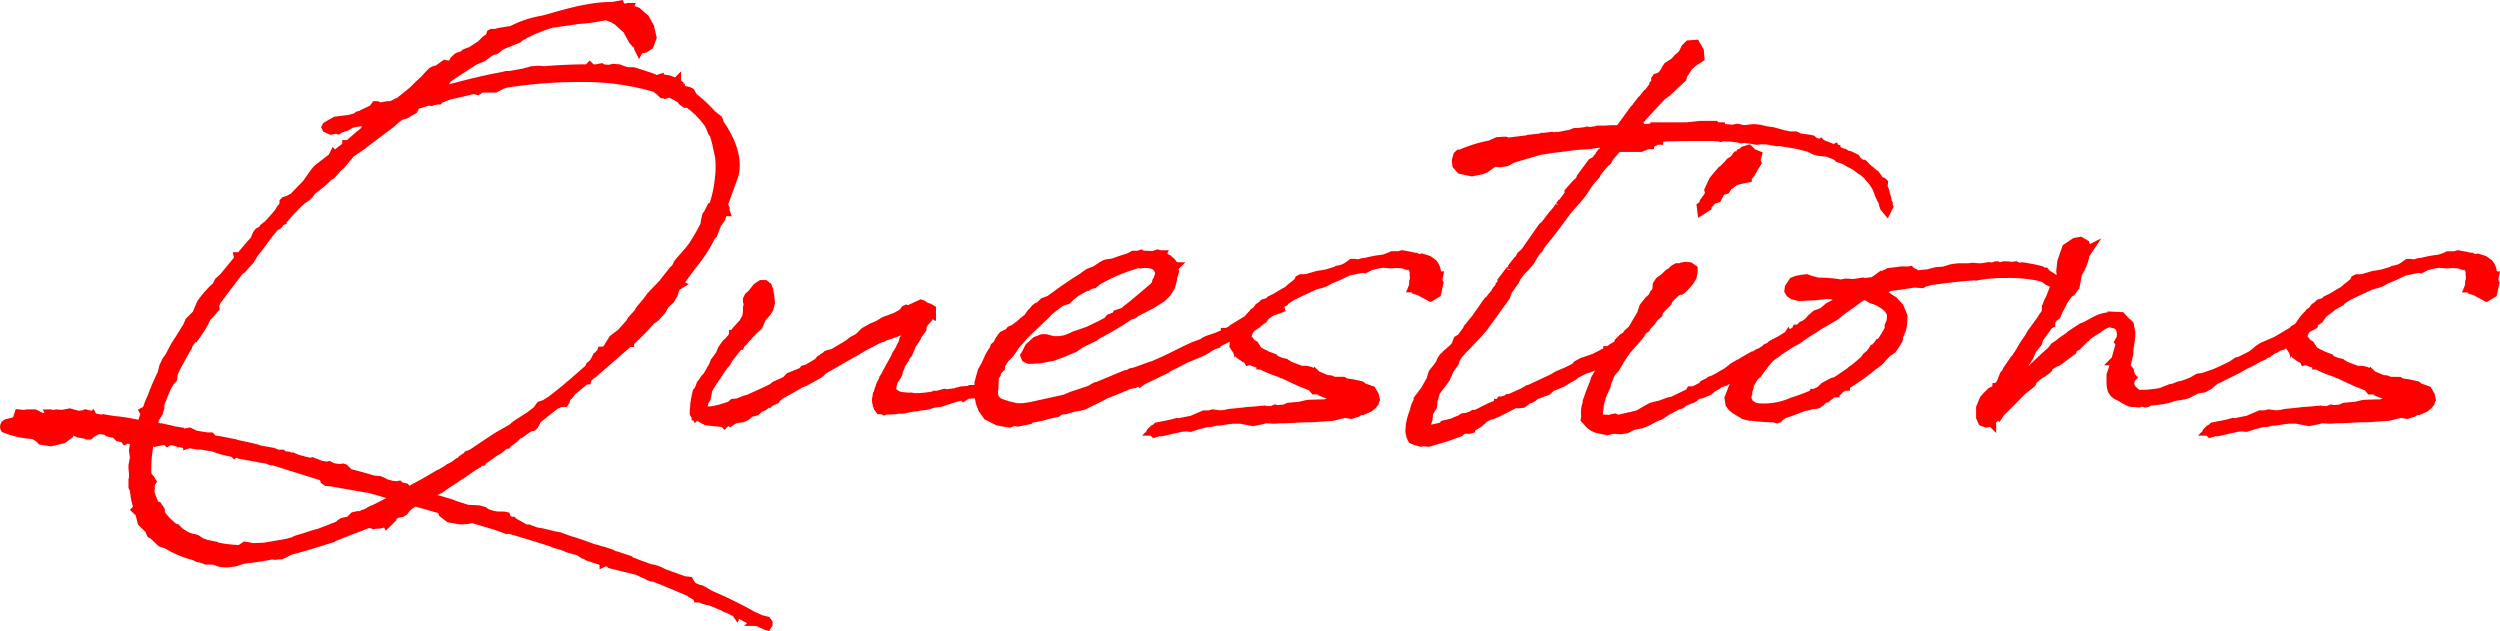 <?xml version="1.0" encoding="UTF-8"?>
<svg xmlns="http://www.w3.org/2000/svg" width="276.846" height="69.893" viewBox="0 0 276.846 69.893">
  <g id="questions-en" transform="translate(-1020.987 -4916.724)">
    <path id="パス_222" data-name="パス 222" d="M53.077,13.428l1.168.425L54.4,13.8c1.7.478,3.4,1.008,5.042,1.539l.053.053,1.221.372.318.159.584.159v-.053l.478.159.106.053.584.372.212.053.212.159,1.8.584v.053l.106-.053.478.106.159.159,2.6.637.372.106L69.8,18.9l.159.106.159.053L70.168,19c1.539.584,3.025,1.221,4.512,1.858l.053.106.478.265.106.053.053.159h.212l.425.159.372.106.478.106.531.212.478.212h.053l.425.212.159.106.212.053c.265.106.584.318.9.425l.106.159.053-.106,1.168.637a.479.479,0,0,0,.265.053l.265.159.318.053-.053.053h.212l.955.425.159.053.106-.159V24.2l-.159-.212-.637-.159L81.208,23.3a.052.052,0,0,0-.053-.053A47.011,47.011,0,0,0,76.8,21.125l-1.008-.584-.425-.106c-.318-.159-.637-.265-.9-.425l.106-.159-.106-.159-.053-.106-.531-.053-2.229-.8-.531-.265-.584-.212-.372-.053-.318-.106-.584-.212-.425-.159h-.053l-.478-.212h-.053l-.425-.159-.053-.106-1.433-.478H66.24a.754.754,0,0,0-.318-.106l-.106-.106-.955-.318H64.7c-.053,0-.053-.053-.106-.053l-.478-.159h-.106c-.9-.318-1.858-.69-2.813-.955l-1.168-.425-.318-.053h-.053l-1.539-.372-.637-.106-.849-.318h-.318l-.106-.053-1.221-.69-.106-.106h-.053l-.265-.053-.159-.106-.531-.212.265.053.053-.053-.053-.159-.265-.053H53.5l.106.212-.425-.212-.584-.106-.637-.212-.265-.212-.584-.159-1.221-.053-1.486-.478-.212-.106-1.062-.318-.955-.265-.265-.212-.212-.053-.372-.053-.106-.053.318-.106,1.327-.637.425-.318,1.221-.8.372-.265.372-.212,1.274-.9.478-.265.106-.212h.053l.318-.053.053-.106.478-.318.212-.159.159-.106.425-.318.478-.265.8-.637h.159l.106-.159.265-.159.425-.318.531-.531h.159l.425-.318.637-.425.318-.053.159-.159.318-.637L59.605.053l.265-.106.318-.159h.425l.106-.159.053-.318.425-.425.212-.318,1.539-1.274h.159l.053-.212.584-.478.106-.053.159-.159L67.62-6.741c.053,0,.053-.053.106-.106h.106V-6.9a24.805,24.805,0,0,0,2.335-2.388L70.7-9.66l.372-.425.265-.265.425-.743.584-.531.318-.531.212-.69.212-.265.265-.159-.106-.053c.637-.9,1.274-1.8,1.964-2.654a14.863,14.863,0,0,0,1.645-2.654l.212-.212.425-1.115.478-.69.106-.372.159-.265.053-.053h.159l-.053-.159h-.106l.106-.212-.106-.265-.106-.053,1.062-2.919c.743-1.752,0-4.087-1.433-6.1l-.159-.478-.531-.425h-.053a15.031,15.031,0,0,0-2.123-2.017l-.265-.372-.106-.212-.212-.106-.212-.053-.478-.106h-.106l-.106-.106v-.212L73.3-35.19V-35.4l-.265-.212v-.053l-.053.053h-.159l-.159-.106h-.053v-.053l-.425-.159-.318-.053-.265-.053-.106.106h-.372v-.106l-.318.106-.318-.159-.425-.159-.955-.318-.531-.159-.318-.106h-.584l-.478-.106-.531-.212-.637-.053-.478.106c-.212,0-.478-.053-.69-.053L64.7-37.26l-.531.106h-.531l-.212-.212-.212.212c-1.8,0-3.609.106-4.83.212l-.637-.053L57-36.942l-.531.159-.425.106-1.486.265h-.372l-.425.106c-2.6.478-5.2,1.168-7.8,1.911l1.115-.8.584-.9,1.008-.69,1.964-1.274.637-.265.265-.106.8-.584.265-.159.318-.053.159-.106.478-.372.425-.212.159-.053,1.327-.531.372-.318.212-.053.106-.106.69-.318.053-.053,1.327-.531c.212-.053.584-.212,1.008-.318l2.972-.425.637-.053.9-.106,1.486-.265.743.265.531.318,1.062.955.637,1.168.318.372.265.159.053.212v.159l.053.106L69-39.542l.212.159.318-.053.478-.318.318-.849-.265-1.168-.531-.955-.265-.212-.584-.531-1.008-.372.053-.106h-.053l-.159.053h-.053l-.053.053a1.57,1.57,0,0,0-.531-.106l-.106-.265-.9.159c-3.025-.053-6.847,1.38-7.855,1.539A11.138,11.138,0,0,0,54.775-41.4l-.425.053-.955.159-.372.106H52.6l-.106.053-.106.318-.159.159-.318.212-.531.531-1.062.69-.425.159-.265.106-.212.212-.531.159-.159.106-.318.318-.159.318-.265.212-.584-.106-.9.637h-.212l-.318.159-.318.318-.584.637-.531.478-.69.69L42.2-33.385h-.159l-.372.212-.318.106h-.372l-.212.053-.372.053-.212.053-.318-.159H39.7l-.265.372-.318.159-.8.372-.106.106-.425.106-.265.212-.849.212H36.57l-1.274.159-.584.318-.425.265-.053.106.053.106.478.212.531-.106H35.4l.159.053.159-.106.425-.159.318-.106.531-.318.8-.159H37.9l.69-.212h.106l.053-.053.743-.212.159-.053h.106l.053-.106.212.106.053-.159.637-.212-1.8,1.539H38.64l-.053.265a5.622,5.622,0,0,1-.637.531l-1.221,1.062h-.212v.159l-.9.69-.425.372-.106-.106-.159.318-1.645,1.274-.318.372-.9,1.274-1.486,1.539-.159.053-.372.212-.372.106-.106.106v.318l-.159.212-.212.265-.106.212-.106.159-.637.743-.637.69-.106.053-.265.212-.106.212-.478.265-.159.212-.159.372-.053.212c-.584.637-1.115,1.274-1.645,1.911h-.212l.053.212-1.7,2.07-.531.478-.265.531-.425.372-.584.637-.425.531-.265.372L19.9-9.978l-.8.8-.318.743v.053l-.106.053-.584.955-.584.9-.637,1.221-.318.425-.318.69-.159.69a27.367,27.367,0,0,0-1.115,2.6A9.878,9.878,0,0,0,14.437.478L14.278.69,14.065.8,14.118.9l.053.212c-.106.372-.265.743-.372,1.168l-1.38-.265-.637-.106h-.106a5.91,5.91,0,0,0-.9-.106l-.265-.053L10.138,1.7l-.584-.106-.212.053H9.288l-.9-.212-.053-.106L8.28,1.38H8.121l-.106-.053L7.8,1.274H7.7l.159-.053L7.8,1.168V1.115L7.59,1.062l-.212.106.053.053-.265-.053-.372.053-.372-.106L6.21,1.062,5.838.955l-.849.159-.637-.053-.265.053H3.822l-.106-.053H3.662l.053.106H3.556L3.4,1.327v.106a1.99,1.99,0,0,0-.584.053l-.849-.425h-.8l-.425.053L.212,1.062l-.265.8-1.062.265a.373.373,0,0,0-.212.531,9.86,9.86,0,0,0,3.185.69l.584.372.265.265,1.062.159L5.1,3.822l.637-.478.106-.531-.053-.265-.106-.106a3.5,3.5,0,0,1,.743.053v.318l.053.212.372.159.637.106L7.8,3.4h.212l.106-.106.212-.159.212-.106.372-.212.106-.053,1.008.159.106.159.478.106.212-.159c.053,0,.106.053.159.053l-.106.053v.106l.372.372.531.106.106.053L12,3.928l.212-.106.425.106H13l.212-.053L13,4.458,12.9,5.1l.106.8-.159.849v.372l.053.531v.531l-.053.159v.8L13,9.448a8.109,8.109,0,0,0,.372,1.911l-.053.212-.106.106.106.106.265.212c0,.053.053.106.053.212l.212.849.531.531h.053l.318.372v.159l.106.212.212.106.9.849.637.212a10.794,10.794,0,0,0,3.025,1.274l.425.212.531.106.372.159h.8l.8.265.637.053.9-.106,1.008-.318q1.592-.159,3.185-.478l.265.053.478-.053h.212l.478-.212.478-.265c1.433-.372,2.813-.8,4.14-1.221a.2.2,0,0,1,.159-.053l.212-.053.212-.106c0-.053.106-.053.106-.053l2.017-.8c.637-.212,1.274-.478,1.911-.743l.053.053h.425l-.053.053.106.053.265-.053h.372l.425-.106h.106l.106-.106h.159l.053.106.053-.053v-.053l.212-.159.265-.265v-.159l.053-.106.159-.053.265-.212.265-.053L42.568,12l.265-.159.372-.478.425-.318.425-.265,2.972.849.053.053.106.372.69.531.9.159.372.053.743-.053.531-.106ZM56,1.8l-.743.478-.425.372L53.342,3.5l-.425.265L50.529,5.361l-.265.159-.318.106-.053.106-.584.372-.159.212-.265.106-.478.372-.531.265-.372.265-.743.425h-.053l-1.539.9-1.752.955a.2.2,0,0,0-.159-.053l-.265-.318-.478-.106-.106-.053L42.3,8.97l-.265.053-.425-.053H41.4l-.053-.053-.159-.053h-.106a.2.2,0,0,1-.159-.053l-.531-.265-.265-.106-.584-.053h-.053c-.9-.265-1.8-.531-2.707-.743l-.531-.531-.159-.053-.372.053-.743-.106-.425-.212-.212.053-.69-.106-.531-.212L32.8,6.422,32.7,6.369l-.212.053-.743-.159a.984.984,0,0,0-.372-.106L31,6.051l-.478-.212-.212.053-.265-.159-.531-.053-.159-.159h-.478l-.531-.212-1.486-.265-.478-.159-.425-.106-1.486-.318L24.1,4.352,22.5,4.034l-.372-.053h-.106l-.478-.106.053-.053L21.5,3.662l-.053-.053h-.372L19.745,3.4l-.637-.318-.212.053h-.053l-.212.053-.318-.053-.159-.053h-.159V3.025l-.318-.053h-.106l-.637-.159L15.976,2.6l-.159.053h-.053L15.6,2.548l-.584-.106a4.483,4.483,0,0,1,.265-.9L15.658.9l.159-.531V0a2.218,2.218,0,0,1,.212-.531c.159-.478.372-.955.584-1.433l.318-.531.318-.372L17.3-3.4l.159-.372c.425-.849.9-1.7,1.38-2.548l.053-.053.053-.212.318-.478.159-.212.053-.106h.159l.69-1.008.318-.531.425-.849h.053l.265-.265v-.212L21.6-10.3l.212-.265.106-.106-.053-.265.265-.584,2.495-3.291.318-.212.318-.372.531-.584.478-.8.265-.318c.69-.849,1.327-1.858,2.123-2.707l.212-.053.106-.106.106-.265.265-.106v-.053l.106-.053.425-.478.159-.212L31.1-22.239l.478-.425.478-.318.318-.318.265-.372.955-.743.318-.265.584-.584.318-.159.69-.8.425-.372,1.008-1.221,1.327-.9.106-.106L41.4-31.1l.531-.478.531-.425h.106l.531-.159.212-.159.584-.318.265-.531a13.705,13.705,0,0,0,1.38-.425l.318.053.212-.159.159.053.318-.053h.159l.159-.159.955-.372,2.76-.637.425.106.425-.265h1.539l.69-.372.478-.159a52.61,52.61,0,0,1,8.6-.637h.212a27.794,27.794,0,0,1,7.7,1.115H70.7l.531.425.265.265H71.6l.159.053.318-.106H72.4l1.168.637.106.212.372.265h.318A9.871,9.871,0,0,1,76.59-31.1l.212.425.212.531.159.159.053.159.106.372.106.372.053.212.212,1.008.106.478a10.765,10.765,0,0,1-.053,2.6,12.716,12.716,0,0,1-.637,2.813l-.212.106-.372.743-.159.212-.159.69-.053.372a21.432,21.432,0,0,1-1.38,2.388l-.425.531-1.115,1.274-.265.531-.318.318-1.168,1.486L70.221-12l-.425.584-.8.955-.212.372-.69.743-.212.372L66.877-7.855l-.372.265-.478.372-.372.584L65.285-6l-.053.106L65.178-6l-.159.106h-.265l-.053.159-.212.212-.053.212-.212.053-.159.318-.212.372-.372.318-.053.159-.053.106c-1.38,1.221-2.76,2.442-4.246,3.556L58.438,0,57.96.159l-.265.372H57.8c-.584.425-1.168.9-1.8,1.327ZM34.872,8.6l3.928.69h.159l3.291.955c-.9.425-1.8.955-2.813,1.433h-.053l-.318.159-.106.106-.372.159-.212.053-.053.053L38,12.367l-.212-.053-.478.106-.478.478-.743.159-.265.159-.212.212-2.176.849h-.053l-.584.159-.955.318-.9.265-.318.159-.159.053-.584.159-2.495.425-1.221.053-.9-.159-.584.372a14.513,14.513,0,0,1-2.654-.318l-.053-.053h-.265a.4.4,0,0,1-.212-.053V15.6l-.531-.106-.584-.212-.478-.318-.265-.106-.318-.053-.478-.159a7.432,7.432,0,0,1-.849-.531l-.372-.372-.212-.053a1.407,1.407,0,0,1-.318-.265A7.1,7.1,0,0,1,15.87,12.1V11.73l-.318-.478-.318-.159a10.634,10.634,0,0,1-.531-1.38l.053-.372V9.023l.053-.318.106-.159-.106-.159-.053-.106-.265-.318-.106-.106A15.294,15.294,0,0,1,14.7,4.034h.265l.318.159L15.5,4.14l.849-.159h.159l.159.159.159-.106H17.2l.69.159.053.053h.106l.478.106H18.9v.053l.159-.053,1.008.159h.159V4.458l.743.159.425.053h.053l.425.106.425.159h.159l.159.106,1.38.318.053.053.053-.053.425.106.106.053,2.017.372.212.053.743.106h.106l.159.106.159.053.053-.053,5.573,1.752.212.106.159.212.053.159.212.159ZM.531,2.548H.106l.849-.106v.212L1.062,2.6l.053.053A1.908,1.908,0,0,1,.531,2.548ZM95.273-1.115l-.053.372A1.134,1.134,0,0,0,95.273,0V.053l.053.053V.212l.053.159.159.212H95.7c.053,0,.106.053.212.053l.106.053.106-.053A8.912,8.912,0,0,0,97.662.531h.425l.8-.159.637-.106h.106a.2.2,0,0,0,.159-.053h.106l.372-.053.478-.053.69-.212.318-.053.478-.053,1.8-.584.69-.159.106.106.159-.106.212-.159.955-.053.159-.053.212-.053.212-.159-.106-.159-.265-.106-.318.053h-.053a.2.2,0,0,0-.159.053h-.053l-.531.053-.69.053-.318.106h-.053l-.053.053-1.168.159-.265-.053-.743.212h-.318l-.053.053a12.465,12.465,0,0,1-1.858.212H99.36L99.042-.8h-.425l-.531-.053a1.654,1.654,0,0,1-1.062-.478c-.265-.212-.159-.743.106-1.433l.159-.159.265-.478.053-.318.212-.478.053-.212.425-.637.053-.212.318-.372.212-.478.212-.531.106-.159.265-.372.159-.265.106-.265.478-.637v-.318l.265-.425.425-.478.159-.318.106-.106v-.106l.106.053v-.106h-.106l.106-.159v-.212l-.265-.159-.318-.106-.106.053a.619.619,0,0,0-.318-.318l-.159-.053-.478.212-.053.053a4.705,4.705,0,0,0-.9.425l-.212-.106-.106.053-.053.106-.318.318-.478.265-.212.106-1.274.478-.425.265-.265.159-.637.265-.478.265-.372.212-.637.637-.69.372-.478.372-1.592.955-.743.212-.159.159-.265.159-.106.159-.212.053-.212.265-.053.053-1.168.69-.372.106-.106.159c-.053,0-.106.053-.159.106l-1.327.531-.425.425-.318.159-.478.212-.372.159-.318.265c-.743.372-1.433.69-2.176,1.008l-.425.212-.425.106-.8.318L79.3-.106l-.318.265c-1.327.478-2.707.8-2.972.372a1.035,1.035,0,0,1-.053-.425l.053-.053.053-.318.265-.425.106-.531.053-.372.212-.372a4.669,4.669,0,0,0,.318-.531l.531-.743c.212-.372.478-.743.743-1.115l.212-.212.159-.265.106-.212,1.115-1.433.106-.053h.053l.053-.159.318-.265.212-.265.053-.106.212-.159.318-.372.318-.318.159-.159.372-.318.425-.955.531-.584.265-.425.159-.637-.106-.9-.053-.053a1.185,1.185,0,0,0-.159-.743A.052.052,0,0,1,83.065-13v-.053l-.265-.212h-.372l-.478.318-.584.743-.318.265-.159.318v.212l.106.318-.106.372v.584l-.106.531L80.73-9.5l-.106.159-.212.372-.743.8-.265.425H79.35v.106l-.265.372-.106.106-.053.106-.318.265-.212.265-.318.478-.212.531-.265.372-.318.425-.159.425-.637,1.115-.372.425-.106.212-.265.318-.053.159-.159.425-.212.265-.106.425L75.051,0V.318a2.8,2.8,0,0,0-.053.69l.159.265.053-.053v.053c.106,0,.159.053.265.053l.531.318.318.159h.318v.053l1.486.159h.212l-.053.053.053.053.053-.053.053-.106h.159l.318-.106h.053l.053.053.159-.106V1.752l.372-.159.8-.106.425-.212.159-.159L81.261.9,81.632.8l.212-.053.318-.318.212-.106.159-.053.106-.053.053-.053L82.8.106l.265-.212h.159l.159-.159.478-.212V-.531l.159-.053.212-.265L84.339-.9l.106-.106,2.07-1.168.106-.106.584-.212,1.539-.849.159-.212h.106l.265-.265,3.132-1.8.318-.159.955-.584,1.327-.69.531-.265.372-.106.159-.106,1.115-.372.69-.265h.106l.212-.159.106.265.106.159v.425l-.212.318-.053.318-.265.478-.053.159-.265.478L97.4-5.52l-.106.265c-.318.637-.69,1.221-1.008,1.858l-.053.106c0,.053-.106.159-.106.212l-.159.212-.053.212-.265.478-.053.159v.106a1.509,1.509,0,0,0-.212.637ZM109.392-5.1l.531-.531.372-.531.318-.478.159-.159.743-.849.743-.743.584-.531.372-.372.69-.637.265-.318c.478-.372.9-.743,1.38-1.062l.212-.106.531-.159.372-.372.584-.478,1.168-.637h.106l.106-.106.318-.106v-.106c.053,0,.053,0,.106-.053l.212.053.265-.212.159-.159.637-.318A19.591,19.591,0,0,1,124.2-15.6l.212.053.372-.053h.584l.372.106.372.159.265.318.106.265.053.106.053.053-.265.8-.106.159-.106.372L125.9-13l-2.388,2.017-.69.531-.212.212-.8.265-.106.212-.69.265-.265.318-.69.372-1.433.69-1.539.531-.106.159h-.212l-.69.265-.637.106h-.69l-.425-.106-.372-.106h-.425l-.69.265-.743.69-.372.743-.106.159.106.265.318.159h.372l.849-.053,1.433-.265,1.008-.372,1.38-.584.69-.478,1.539-.743.053-.106a35.312,35.312,0,0,0,3.875-2.282l.372-.106.265-.212,1.858-.955.478-.318.584-.372.531-.531.425-.69.212-.8v-.318l.106-.159.106-.372-.053-.212v-.265l.053-.053h-.053l.053-.106-.159-.053c-.053-.265-.265-.425-.531-.637l-.053-.053-.318-.159h-.053l-.053-.106h-.159l-.159-.106.053-.106h-.053v.053l-.318-.106-.053.053-.159.053-.106-.053-.159.053-.053.053a9,9,0,0,0-1.221-.053l-.159-.106-.318.106h-.531l-.478.265c-.584.159-1.168.372-1.752.584l-.743.106-.159.053-.372.212-.637.425c0,.053-.053.053-.106.053l-.69.265-.531.372-.106.106c-1.274.743-2.495,1.645-3.662,2.495l-.265.106-.425.159-.265.265-.106.159-.318.106-.212.159-.265.318-.212.212-.372.531-.478.372-.531.478-.106.053-.425.318-.372.159-.212.265-.584.265-.159.159-.318.478-.159.372-.318.265-.159.425-.106.106-.318.531-.425.955-.372.637-.372,1.327v.372l.053.106-.053.106v.9l.159.743.265.69.531.743,1.168.584,1.274.212.584-.212.318.106,1.062-.212h-.053L112.1,1.7l.159-.159a12.457,12.457,0,0,0,2.123-.478h.106l.69-.159.212-.159L115.6.637l.531-.053.9-.265.637-.106L118.1.106l1.645-.8.8-.425c.69-.265,1.38-.531,2.07-.849h.053l.425-.212.637-.106.584-.372.106.159.212-.159,2.654-1.274.159-.159c.637-.265,1.274-.637,1.911-.955l2.017-.849.743-.478.106-.053.425-.212.212-.053.053-.106,1.7-.849h.159l.212-.159.372-.212.053-.053c.478-.265,1.008-.531,1.486-.849l.212-.106h.265l.265-.372,1.221-.849.265-.106.478-.159.265-.106-.159-.478-.212-.053-.212.159v.053a.2.2,0,0,0-.318-.053,11.494,11.494,0,0,1-1.168.8l-.265.053-2.866,1.752-.053.106-.637.318h-.159v.106l-1.008.425-.955.318-.318.159-.053.106-1.168.425c-1.858.849-2.6,1.327-4.512,2.123l-.212.053-1.752.637-.478.106-.372.212h-.212l-3.185,1.327h-.106l-.212.106-.425.265-2.07.69-.743.318-3.875.849-.8.106h-.69l-.9-.212c-1.327-.425-1.168-.425-1.486-.8a1.566,1.566,0,0,1-.106-1.062l.053-1.327.212-.318V-3.5c0-.053,0-.106.053-.106l.159-.212.265-.265v-.265Zm47.982-8.864.053-.265h-.106c-.106-.372-.159-.69-.265-.955l-.106-.212-.159-.212-.531-.372-.69-.212-.159.053-.531-.106-.053-.053h-.159l-.372-.106-.9-.159-.372.106h-.743l-.212.106-.425.159-.318.106a12.487,12.487,0,0,0-1.8.318,1.036,1.036,0,0,1-.372.053l-.265.053-.265.106-.584-.053h-.212l-.372.265a2.48,2.48,0,0,1-1.221.478l-.159.106-.9.265-.159.053-.318.053-.69.106-1.062.318-.372.053h-.372l-.212.106-.106.265-.212.159-.318.265-.159.106-.478.425-.478.265-1.062.637h-.053l-.318.159-.159.212h-.053l-.531.159-.212.212-.318.212-.265.372-.318.212-.212.372h-.106l-.372.425-.69,1.008.053.053c-.106.212-.318.372-.425.584a1.794,1.794,0,0,0-.318.637l-.053-.212-.053.8.637.955.531.372h.265l.159.318.159-.053.637.265.265.053.318.159v.053h.053a11.507,11.507,0,0,0,2.229.9l.053.053h.053l1.327.637.372.159.212.106,1.327.531.318.372h.531l.212.053.053.159.8.318.69.159.584.106.159.159.265.106-.9.159-.478.265h-.584L144.688,0l-.159-.053L142.936,0l-.9.212-1.221.106-.478.212c-.318,0-.584.053-.849.053l-.159-.053-.372.159h-.637l-.159-.053-1.115.106-.8.053-.9.106-1.115.106-.425.106-.584.053-.8-.106L132,1.168h-.531l-1.486.637h-.159l-.531.106-.743.159-.106-.053-.584.159-1.592.318-.212.212H126l-.106.053-.106.106.053.053-.053.053h.053v.106l.106.106.212-.053.212-.106h.212l.053-.053.106.053.584-.106.159-.053,1.433-.318.584-.053.425.053.8-.265,1.062-.265h.318l.743-.159h.318l.955-.159.531-.053h.849l1.38.265.8-.159.637-.159.9.053.69-.053h.637l2.123-.106h.69l2.335-.159,1.274-.318.584.053.159.053L148.4.9l.318-.212h.265l.743-.318L150.1.053l.212-.265.053-.212.053-.106-.106-.478L150-1.539l-.9-.318-.265-.212-.955-.212-.743-.106-.265-.159H145.8l-.318-.159-.478-.053L144-3.185l-.212-.159-.106-.106-.053.053-.425-.265-.425-.106h-.584l-1.38-.531-.053-.053h-.053l-.265-.212-.478-.106-.9-.372v-.106l-.69-.265c-.265-.159-.584-.265-.9-.478h-.053l-.159-.265-.265-.425-.372-.212-.159-.265c-.265-.318-.425.053-.265-.478a2.075,2.075,0,0,1,.531-1.008l.584-.372.265-.265L138-9.448l.318-.478.318-.318.318-.212.212-.159.318-.265.849-.478.053-.106.8-.531,1.433-.69.265-.106.9-.425.637-.159.425-.159.584-.318.9-.372,1.115-.531,1.592-.318.212.053.637-.318c1.964-.531,1.274-.106,2.919-.265l.69.053.425.159h.265l.372.159.053.212.106.106v.531l.053.478-.106.318v.425l-.106.265h.212l.106.212.372.106.8.425.478.265.265-.159.425-.265.159-.743h-.053l-.106-.212.053-.212.106-.159-.053-.159v-.106Zm18.418-16.4h-.69l-.053.053a4.1,4.1,0,0,0-.8.106l-.372-.053-.159.053-.9.106H172.5l-.265.106-.106.053-1.327.265h-.265l-.053.053h-.318l-.159-.053-.955.106h-.106l-.053.053-1.433.159H167.4l-.106.053-2.176.265-.318-.106-.849.053-.849.372a14.584,14.584,0,0,0-3.238,1.008l-.106-.212v.106l.053.106h-.106a.459.459,0,0,0-.159.318H159.5l-.106.372.053.531.425.478,1.221.265,1.062-.212.425-.159.955-.69.743.053.637-.106.212-.106.478-.265,2.707-.8.425-.106,1.38-.212.478-.053.425-.053,1.645-.212,1.592-.106.637-.106,1.062-.106.318-.159h.106l-.478.637-.053.159-.106.212v.053l-.106.159-.159.053-.159.212v.106l-.212.212v.053l-.372.372-.318.159-1.221,1.645-.053.212-.265.318-.159.106-.849.955v.265l-.849,1.115h-.053l-.106.159-.053.053a5.889,5.889,0,0,1-.637.849l-.106.106-.849,1.115-.265.212-1.964,2.813-.425.372-.212.425-.159.106-.584.743-.053.265a.052.052,0,0,1-.053.053l-.212.106-.849,1.115v.265l-.212.212v.106l-.159.212-.106.106-.159.212-.053.106c-.053.159-.212.265-.318.425l-.053.053-.212.265-.106.159-.159.106-.318.425-.318.478-.425.584-.318.478a9.689,9.689,0,0,0-.69.849l-.159.159-.053.159-.69.955-.372.212-.106.265-.053.212-.265.372-.478.425-.372.318-.053.106-.265.212-.212.318-.159.372-.318.478-.318.372-.159.212-.106.318-.106.425-.106.159-.531.955-.318.425-.106.159-.265.318-.106.159v.265l-.106.106-.159.318-.106.372V.637a6.406,6.406,0,0,0-.478,1.592,4.566,4.566,0,0,0-.053.849l.106.478.159.318.372.159.212.053.372.106.159-.053.69.053,1.964-.584,1.486-.531.159-.159L160.4,2.6l.212-.053-.106.212h.318l.212-.053.053-.159-.053-.106h.053l.265-.053.531-.318.637-.584.637-.318h.159l.743-.318.531-.265L165.6.053l.318-.159.372.053.425-.053.159-.106.478-.372.265-.053.265-.159.318-.265.212-.053.531-.212.478-.159.478-.425.265-.106.9-.372.69-.425.584-.318.159-.159.372-.212.743-.372.531-.159.584-.265.8-.425.584-.372.425-.212,1.433-.955.159-.159.425-.053.159-.159.053-.159L178.71-6.9l-.106-.265-.265-.053-.159.159-.265.212-.318.053v.106h-.159l-.743.425-.212.159-.265.159h-.053v.053l-1.433.743-.743.265-.637.212-.584.318-.265.318h-.053l-.849.425-.637.265-.372.159-.531.318L167.564-1.7l-.212.053-.531.318-1.539.69h-.159l-.159.159H164.8l-.318.106h-.159l-.159.265h-.106v.053l-1.008.425-1.38.69-.159.053H161.3l-.265.159-.478.159-.425.053-.318.212-.425.159-.478.212-.9.212-.106.159-.318.106-.955.212-.318.053-.265-.106-.106-.212.106-.265.212-.584.053-.69.425-.69L156.789,0V-.318l.318-1.115.743-.955.372-.531.425-.955.531-.743.106-.372.318-.531.531-.584.265-.265,1.115-1.168.849-.955,2.495-3.45.212-.637.8-1.115.159-.372.159-.212.053-.053.318-.425.425-.425.372-.425.212-.265.372-.637.318-.478.265-.265.159-.318L169.74-18.9l.372-.478,1.7-2.282.106-.106.9-1.008.478-.584.8-1.221.743-.849.053-.159c.265-.372.584-.743.9-1.115l.318-.265.159-.318c.265-.372.637-.743.955-1.168h2.6l.8-.318h.159v-.159h.212l.584-.318h.212V-29.4l.372-.159.372-.053c1.7-.053,3.4-.053,5.1-.053.265,0,.531.053.849.053l.159.053.212-.053a10.66,10.66,0,0,1,1.274.053l.637.106.159.053.318-.053.478.053.955.159.372-.053h.531l.425.053.9.159.106-.053c.9.159,1.8.265,2.654.478l.8.212.637.318.372.106,1.008.106.849.318.159.106h.106l.053.053.106.159.318.106.425.159.425.265.106.053.159.053a1.33,1.33,0,0,0,.372.212l.053.053.637.478.212.106.584.531c0,.053,0,.053.053.106l.372.425.318.478.053.053.106.212.372.955.372.743a.673.673,0,0,0,.053.318l.053.159.265.318.159-.318-.053-.053c.053-.053.053-.159.053-.318-.053-.053-.106-.106-.106-.159l-.053-.425-.265-.955-.159-.372.053-.425-.106-.106-.318-.106-.106-.106v-.053l-.372-.531-.159-.053c0-.053-.053-.053-.053-.106-.265-.212-.531-.478-.849-.69l-.053-.106-.212-.212h-.212l-.478-.372-.159-.265-.637-.318L202.7-27.6a.276.276,0,0,1-.212-.106l-.159-.106h-.106l-.8-.372v-.053h-.053l-.053-.106-.106.053-1.38-.531-.053-.053-.053.053a2.992,2.992,0,0,0-.637-.212l-.318-.265-.212-.053-1.168-.159-.425-.212h-.69l-.425-.106h-.106l-1.327-.372L194-30.254l-.372-.053-.637-.159-.478-.053h-.372l-.9.106-.743-.159-.478.106-1.38-.106v-.159h-.425l-.159-.159h-1.592l-1.539.159h-3.556v.106l-1.327.106-.159-.159h-.159l-.212.159-.637.053,1.168-1.433,2.123-2.282.531-.372,1.7-1.592.053-.318.265-.372.372-.584.531-.478.743-.478-.053-.743-.425-.743-.743.053-.372.372-.318.69V-38.8l-.053.053v.053l-.053.106-.159.053-.212.159-.425.478-.743.478-.212.318-.053.159-.265.372L182-36.3l-.212.265V-36.2l-.212.053-.106.159v.106h.053l.159-.106-.106.159-.106.212-.212.212v.106l-.584.8-.159.106-.372.478-.265.265-.637.849-.159.159-1.433,1.964-.265.265h-.849ZM188.264-2.123l.106-.106.159-.106.637-.212.159-.106.212-.265c.9-.531,1.858-1.168,2.866-1.858l.318-.159L193.2-5.1l.478-.425.478-.372L195.8-6.9h.159l.69-.372v-.106h.053l.106.053.106-.159.318-.159.159-.106.159-.212-.159-.318-.159-.053h-.159l-.106.212c-.584.318-1.062.637-1.486.9l-.265.159-.531.265-.372.212-.212.212-.372.159-.265.265c-.053,0-.053.053-.159.053l-.265.159-.265.106-.372.265h-.159l-1.115.637-.212.159-.265.106-.637.372-.159.159-.584.425-.478.265-.531.318-.425.212-.318.106-.159.212H187.2l-.425.212-.106.159-.053.053-.955.478h-.318l-.106.212-1.858.9-.478.106-.849.318-1.062.265-.478.265-.637.372-.265.159c-.318.106-.637.159-.9.265h-.159l-1.115.265h-.265l-.212-.106-.318.053-.318.106-.372-.053h-.159l-.318.053-.212-.106c0-.053-.053-.106-.159-.584l.106-.637V.053l.318-1.115.425-.9.106-.425.372-.955a3.752,3.752,0,0,1,.531-.637l.584-1.008.318-.478L178.232-6l.8-.9.637-.743.106-.159.212-.372.372-.265.106-.212.425-.425.372-.531.478-.425.053-.318c.053-.053.159-.106.212-.212l.743-.743.053-.106.106-.265.9-.849.318-.106h.106l.212-.159.159-.159.531-.584.372-.584.106-.584v-.265l-.372-.265-.425-.053-.318.053-.053.106-.159.106c-.053-.053-.106-.106-.159-.106a.911.911,0,0,0-.849.425l-.372.212-.372.372v.106h-.106l-.159.106-.372.265-.265.425v.265l-.106.531-.212.159-.212.425-.372.318-.584.743-.265.8-1.008,1.7-.478.425-.212.318-.318.159-.478.478-.159.531-.159.159-.159.318-.159.372-.425.637c-.159.212-.265.372-.372.531l-.318.265-.106.212-.372.425-.372.637-.106.372-.425,1.062L173.88-.318v.212a2.784,2.784,0,0,0-.159,1.433l-.053.318.212.212a2.063,2.063,0,0,0,1.221.849l1.008.212.584-.159.9.053.637-.106.743-.372.849-.159.318-.106.478-.212.584-.318.318-.159.425-.159.8-.531.318-.159.8-.425L184.23,0l.159-.106.053-.106.478-.212.69-.265.159-.106.053-.106.265-.159.478-.106.743-.318.531-.425Zm4.405-24.628-.106-.265.159-.584-.531-.212-.425-.425-.531.159-.372.372v-.106l-.265.106h.106l-.212.212h-.053l-.318.425-.425.265-.212.265-.584.584-.106.053-.372.425-.531.637-.159.318-.372.8.106.425-.637.9c0,.159-.106.265-.106.318l-.212.159.053.425.584-.372v-.106l.372-.425.212-.265.531-.159.425-.8.531-.159.265-.425.212-.106.053-.053.425-.318.425-.159.478-.106.531-.106v-.053l.159-.212.212-.265.425-.743ZM208.8-8.811l.053-.955-.265-.637-.159-.372-.637-.69-.425-.265-.212-.159-.106-.053-.159-.159h-.106a12.689,12.689,0,0,0-1.38-.531l.265-.159.955-.106h.425l.425-.159c.955-.106,1.8-.265,2.654-.372l.849.053.265-.159.478-.106.106-.053c1.539-.212,3.185-.425,5.52-.584a10.941,10.941,0,0,1,1.38-.159l.637-.053h.8a17.058,17.058,0,0,1,3.5.265l.8.212.425.318.531.265.159.265c0,.106.053.159.053.212l-.372.955-.106.265a4,4,0,0,0-.318.69v.106l-.106.159v.425l.318-.106.212-.318c0-.053.053-.106.106-.159v-.053l.212-.318.478-.849.159-.372.318-.265v-.159l-.212-.318-.159-.318-.265-.106-.159-.159h-.106a8.645,8.645,0,0,0-.9-.584l-.159-.212h-.212l-.212-.159a11.28,11.28,0,0,0-1.486-.318l-.212-.053-.425-.053-.212.053h-.159l-.318-.159-.372.053h-.106l-.478-.053H220l-.318.106h-.318l-.106-.106h-.106l-.106.053-.212.053c-.318,0-.637.053-.9.053a3.026,3.026,0,0,1-.69.053h-.053l-.637-.053-.425.053h-1.062l-.531.053-.318.053-.849.265-.8.053-.637.159-.053.053-1.486.159a1.594,1.594,0,0,0-.584-.318l-.159-.159-.372.053a3.934,3.934,0,0,0-1.115.053l-.478.053-.425.053-.265.159-.159.053-.425.212-.478.318a2.151,2.151,0,0,1-.478.265l-.9.106-.159-.053-1.008.159-.849-.053-.584.106a14.548,14.548,0,0,0-2.548-.212l-.8-.212-.425-.159-.531.053-.531.106-.425.159-.425.637-.053.372.159.265.318.212.637.159L198.561-12h.053a14.427,14.427,0,0,0,1.645-.159h.637l.159.053.053-.053.159-.053a7.253,7.253,0,0,0,1.008-.106l.743.106c-.478.265-.955.637-1.486.955l-.478.265-.425.212-.69.584-.743.265-.478.425-.372.425-.478.318-.159.053-.265.265-1.274.955-.053-.106-.106.159-.425.265-.106.106-.265.053-.318.265-1.168.9-.212.212-.159.265-.8.8-.9.637-.106.159-.372.265-.637.637-.212.318-.372.9-.372.955.053.318.159-.053V.053c.053.372,1.168.9,1.38,1.062a3.492,3.492,0,0,0,.8.212c.053,0,.159-.053.212-.053v.053l.955.106,1.008.053h.372l.372.106.159-.053.212-.265.159-.053.212-.159c.743-.212,1.486-.531,2.335-.849h.106L198.4.159l.212-.106L199.2,0l.212-.053.372-.265.212-.265.372-.106.265-.265h.053l.425-.318h.212v-.159c.053,0,.053,0,.106-.053h.212l.106-.106v-.053l.584-.372h.159v-.106a23.526,23.526,0,0,0,3.132-2.229l.106-.053.425-.318.265-.265.212-.265.531-.531.478-.318.372-.531.318-.531c.053-.159,0-.318.053-.425l.212-.425A4.422,4.422,0,0,0,208.8-8.811Zm-2.495,2.07H206.2l-.106.159-.159.159-.106.212-.212.053-.159.265-.318.372-.318.265-.106.159-.159.212c-.425.372-.849.743-1.274,1.062l-.106.053-.159.159-1.645,1.115h-.106l-.212.053-.9.478-.425.425-.637.318h-.159l-.053.106a19.884,19.884,0,0,1-2.282.849,7.673,7.673,0,0,1-3.875.637c-.106,0-.212-.053-.318-.053l-.318-.212h-.106A1.479,1.479,0,0,1,191.555-.9l.053-.159.053-.106v-.318l.106-.265.053-.212V-2.07a4.647,4.647,0,0,1,.849-1.327c.053,0,.053-.053.106-.053l.265-.372.478-.637.584-.69.053-.053.743-.531.265-.212.584-.372.637-.425.8-.425.265-.212.053-.053,1.062-.69.372-.212.531-.372,1.911-1.115.372-.318.478-.372c.955-.637,1.592-1.168,2.282-1.592a.185.185,0,0,0,.106.053l.318.106.425.265.478.159.372.159.425.265.372.265.318.318.265.531v.053l-.053.743-.212.478v.318A8.1,8.1,0,0,1,206.31-6.741Zm1.486-7.165c.531-.212,1.221-.478,1.592-.265Zm13.428,8.917-.8,1.168-.106.265-.265.318-.265.69-.212.425-.159.106V-1.8l-.106-.053h-.053V-1.7l-.637.318-.531.531-.265.318-.372.9V1.433l.212.478.425.159.265-.053.159-.212.159.159V1.858l-.053-.106.159-.053.053-.106c.053-.053.053-.053.106-.053l.478-.425.053.053.212-.318c.849-.8,1.592-1.592,2.388-2.388l.478-.372.531-.425.212-.425.212-.159.372-.318L224.3-3.5l.159-.106.425-.318.212-.425.212-.053.425-.265.212-.053,1.645-1.221.106-.318.425-.212.849-.849.159-.106.106-.159,1.115-.743c.053,0,.053-.053.106-.053l.425-.318.531-.265c.425-.159.531,0,.849.053.69.159.849.8.743,1.592l-.212.372.106.106h.053l-.531,1.911-.106.106h.053l-.265.955-.212.637v.531a4.29,4.29,0,0,0,.053.849l.053.212a1.257,1.257,0,0,0,.69.69c.584.265,1.115.8,1.752.743h.106l.425.053.318-.106.425.106.212-.053.265-.159.69-.053a10.628,10.628,0,0,0,1.274-.212l.159-.053.212-.053.212-.106.372-.053.637-.106.478-.106.372-.159.8-.425.743-.106.584-.318.69-.584.053-.053.212-.053,2.229-1.115.849-.478a17.19,17.19,0,0,0,1.7-.9h.053l.265-.106.106-.106c.053-.053.106-.106.159-.106l.212-.053.106-.106.637-.425h.106l.372-.212.372-.106.425-.425c.9-.531,1.752-1.115,2.6-1.645l.265-.106.159-.106v-.212l-.159-.212h-.318l-.106.106-.478.318h-.159V-8.7h-.159l-.743.425-.212.212-1.8,1.062-1.486.637-.478.318-.425.372-.372.265-1.274.637-.265.053-.531.372c-.637.318-1.274.637-1.911.9l-.9.318-.478.159-.478.053-.743.425-1.008.372-.318.053-.69.265-.318.053-1.062.425a11.666,11.666,0,0,1-2.6.212l-.425-.372-.212-.212-.212-.372v-.425l.106-.372.106-.106-.106-.106-.159-.637-.372-.478V-4.3l.318-1.327v-.425l.053-.372.106-.637.053-.531v-.372l-.159-.849-.531-.478-.372-.425L232-9.766v.053a3.857,3.857,0,0,0-1.752.425c-.425.212-.849.478-1.327.69l-.265.106-1.221.8-.159.159-.849.584-.318.265-.478.318-.106.159-.265.318c-.743.637-1.433,1.327-2.123,1.964l-.265.159-.478.478-.318.212-.318.372-.159.159-.318.212-.159.318-.053.053-.159.212a6.362,6.362,0,0,1-.584.637l.212-.478.159-.318.106-.053.106-.265v-.053l.584-.849.212-.425,1.115-1.752.318-.743.637-.8.106-.425,1.115-1.539.212-.106v-.106l.106-.318.106-.212.425-.318.212-.531.265-.478.318-.637.531-.743.318-.212.425-.584.265-1.433a6.342,6.342,0,0,0,.8-1.858c0-.053-.053-.106-.053-.159l.106-.318.106-.106h.106l.106-.159-.212.106v-.425l-.106-.318-.531-.318-.584.106-.955.637-.425,1.221-.106.318-.106,1.008.106.849-.106.106v.106h.106v.318l-.212.637-.478.8-.531.849-.637,1.115-.159.212-.265.425L223.029-7.8l-.159.318-.584.849L221.915-6l-.318.531-.053.053-.159.265Zm53.077-8.97.053-.265h-.106c-.106-.372-.159-.69-.265-.955l-.106-.212-.159-.212-.531-.372-.69-.212-.159.053-.531-.106-.053-.053h-.159l-.372-.106-.9-.159-.372.106h-.743l-.212.106-.425.159-.318.106a12.487,12.487,0,0,0-1.8.318,1.036,1.036,0,0,1-.372.053l-.265.053-.265.106-.584-.053h-.212l-.372.265a2.48,2.48,0,0,1-1.221.478l-.159.106-.9.265-.159.053-.318.053-.69.106-1.062.318-.372.053h-.372l-.212.106-.106.265-.212.159-.318.265-.159.106-.478.425-.478.265-1.062.637h-.053l-.318.159-.159.212h-.053l-.531.159-.212.212-.318.212-.265.372-.318.212-.212.372h-.106l-.372.425-.69,1.008.053.053c-.106.212-.318.372-.425.584a1.794,1.794,0,0,0-.318.637l-.053-.212-.053.8.637.955.531.372h.265l.159.318.159-.053.637.265.265.053.318.159v.053h.053a11.507,11.507,0,0,0,2.229.9L257-3.4h.053l1.327.637.372.159.212.106,1.327.531.318.372h.531l.212.053.053.159.8.318.69.159.584.106.159.159.265.106-.9.159-.478.265h-.584L261.616,0l-.159-.053L259.865,0l-.9.212-1.221.106-.478.212c-.318,0-.584.053-.849.053l-.159-.053-.372.159h-.637l-.159-.053-1.115.106-.8.053-.9.106-1.115.106-.425.106-.584.053-.8-.106-.425.106H248.4l-1.486.637h-.159l-.531.106-.743.159-.106-.053-.584.159-1.592.318-.212.212h-.053l-.106.053-.106.106.053.053-.053.053h.053v.106l.106.106.212-.053.212-.106h.212l.053-.053.106.053.584-.106.159-.053,1.433-.318.584-.053.425.053.8-.265,1.062-.265h.318l.743-.159h.318l.955-.159.531-.053h.849l1.38.265.8-.159.637-.159.9.053.69-.053h.637l2.123-.106h.69l2.335-.159,1.274-.318.584.053.159.053.69-.212L265.65.69h.265l.743-.318.372-.318.212-.265.053-.212.053-.106-.106-.478-.318-.531-.9-.318-.265-.212-.955-.212-.743-.106-.265-.159h-1.062l-.318-.159-.478-.053-1.008-.425-.212-.159-.106-.106-.053.053-.425-.265-.425-.106h-.584l-1.38-.531-.053-.053h-.053l-.265-.212-.478-.106-.9-.372v-.106l-.69-.265c-.265-.159-.584-.265-.9-.478h-.053l-.159-.265-.265-.425-.372-.212-.159-.265c-.265-.318-.425.053-.265-.478a2.075,2.075,0,0,1,.531-1.008l.584-.372.265-.265.425-.265.318-.478.318-.318.318-.212.212-.159.318-.265.849-.478.053-.106.8-.531,1.433-.69.265-.106.9-.425.637-.159.425-.159.584-.318.9-.372,1.115-.531,1.592-.318.212.053.637-.318c1.964-.531,1.274-.106,2.919-.265l.69.053.425.159h.265l.372.159.053.212.106.106v.531l.053.478-.106.318v.425l-.106.265h.212l.106.212.372.106.8.425.478.265.265-.159.425-.265.159-.743h-.053l-.106-.212.053-.212.106-.159-.053-.159v-.106Z" transform="translate(1022.869 4961.5)" fill="red" stroke="red" stroke-linecap="round" stroke-width="1"></path>
    <rect id="長方形_72" data-name="長方形 72" width="226" height="69" transform="translate(1022 4917)" fill="rgba(255,255,255,0)"></rect>
  </g>
</svg>
